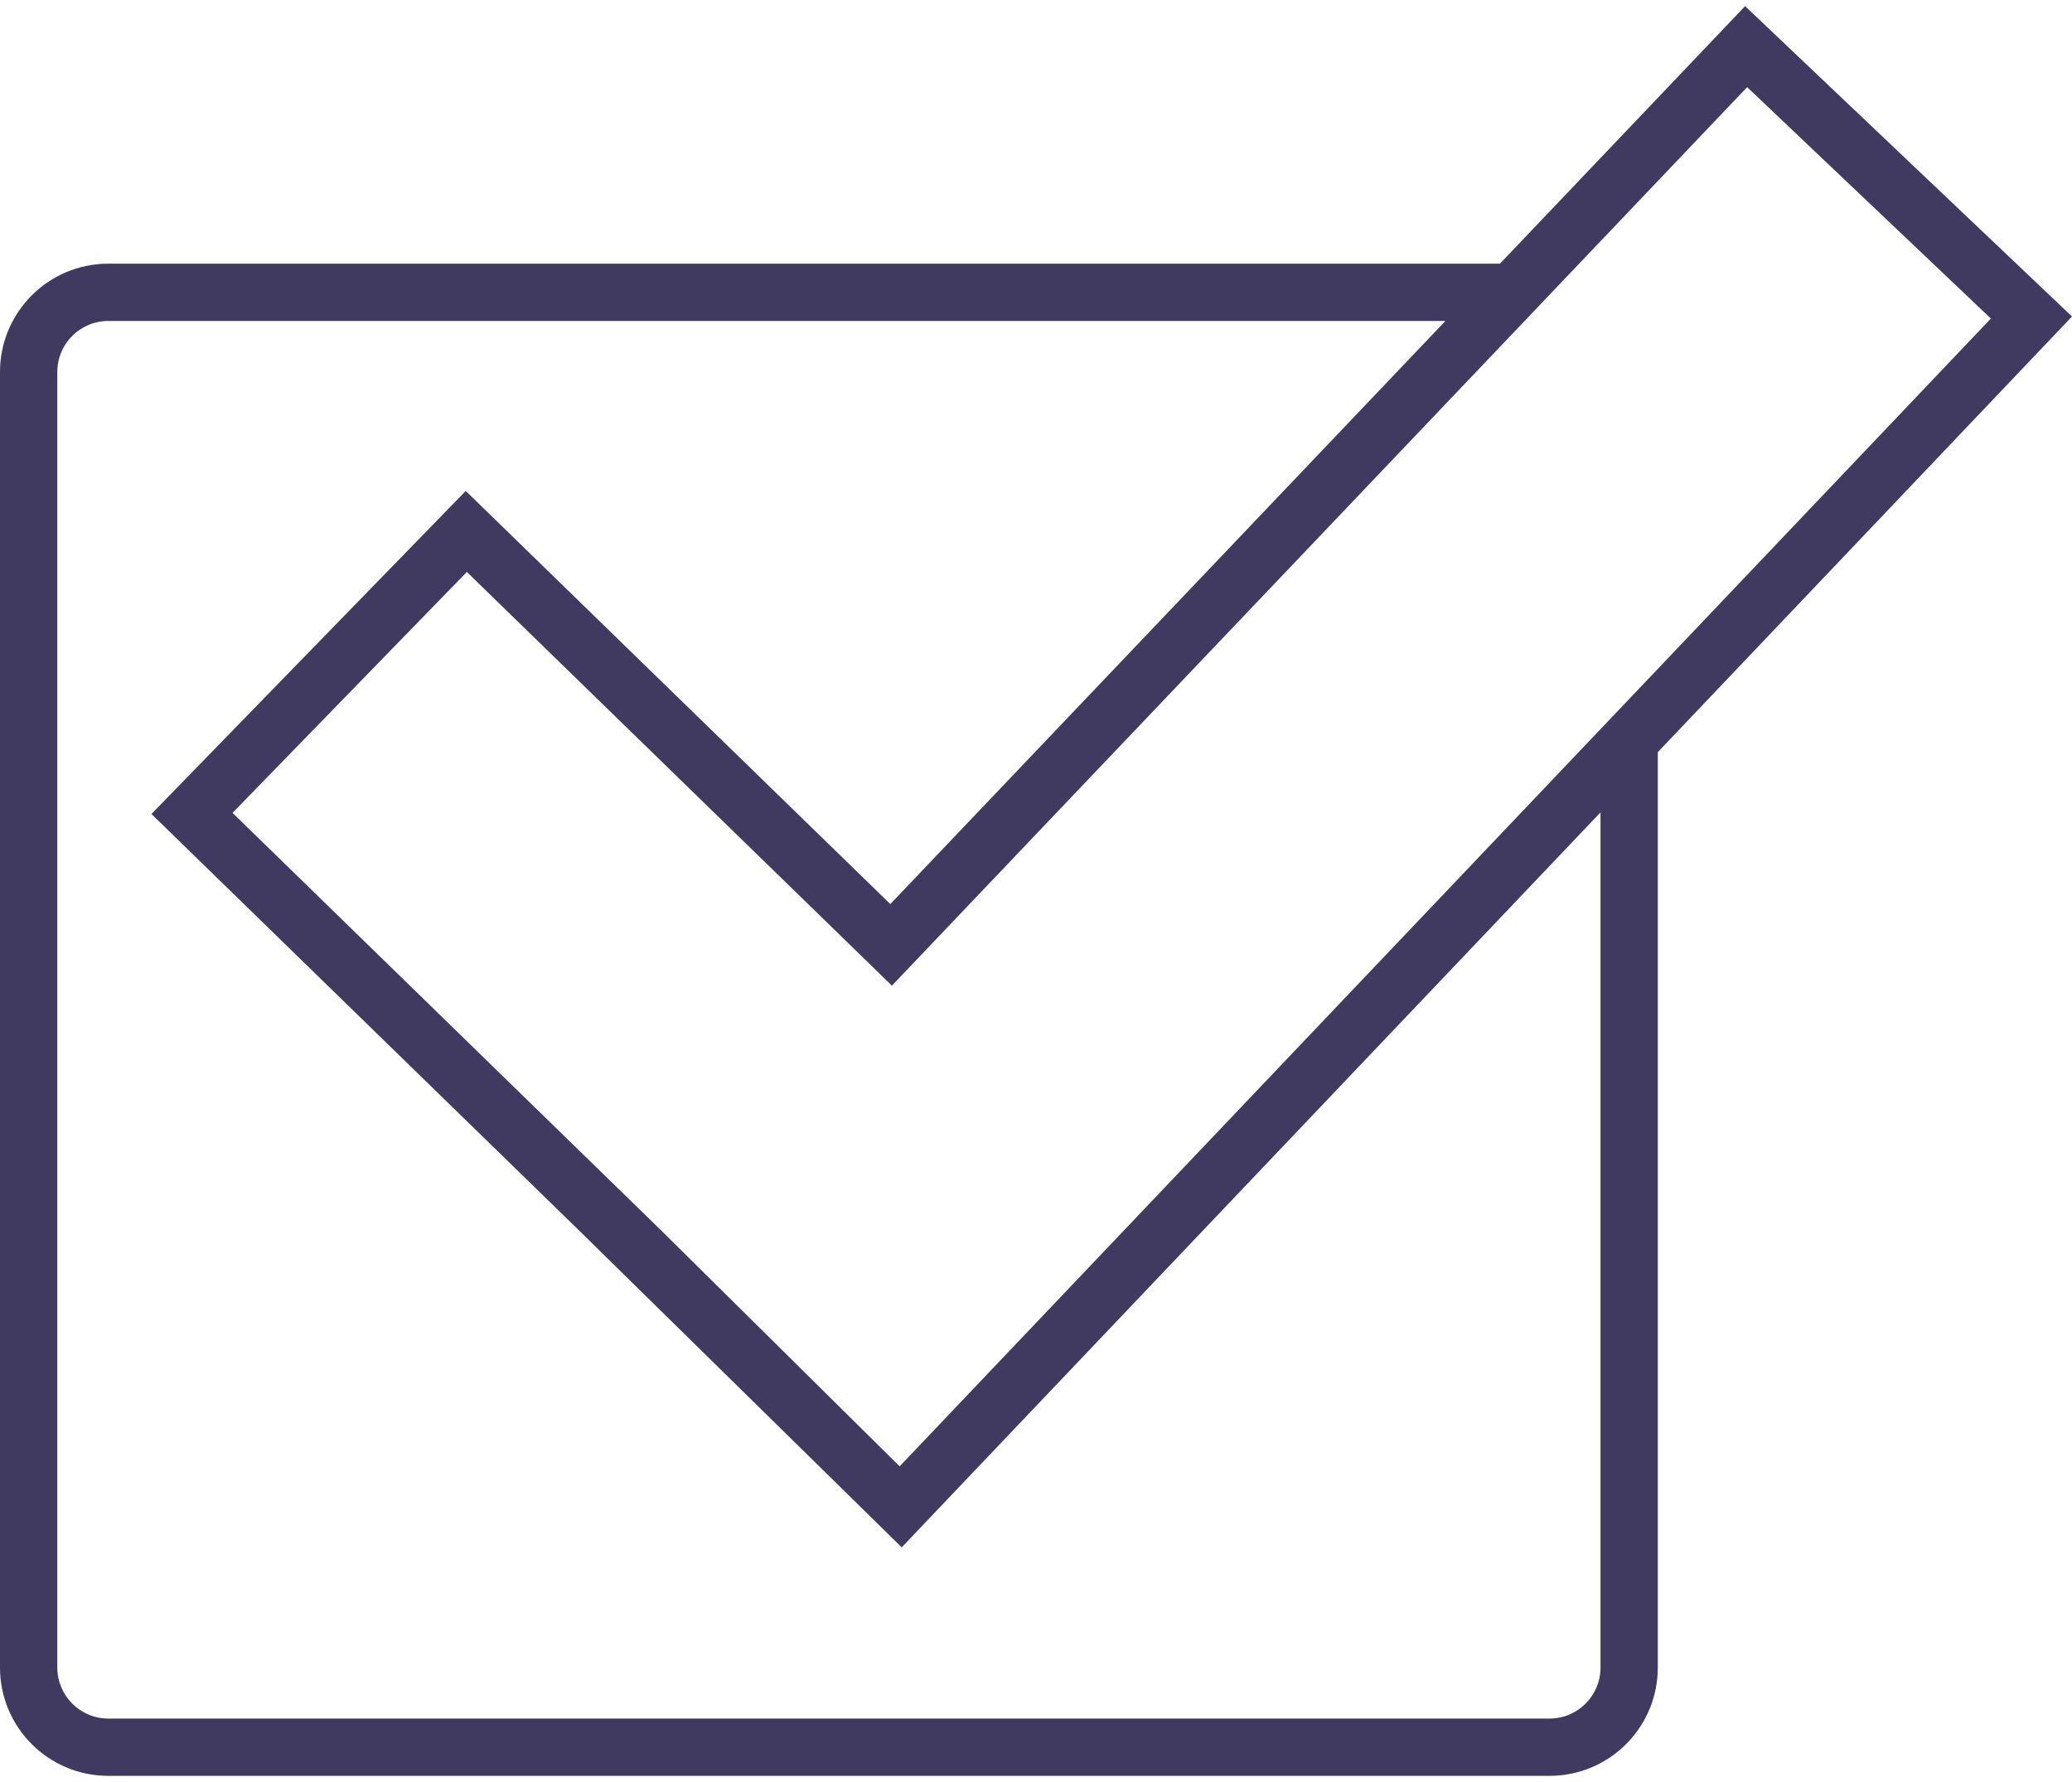 <?xml version="1.0" encoding="UTF-8"?>
<svg width="100px" height="86px" viewBox="0 0 100 86" version="1.1" xmlns="http://www.w3.org/2000/svg" xmlns:xlink="http://www.w3.org/1999/xlink">
    <title>Outlined/H/Handshake Copy 5</title>
    <g id="Logos---(Tablet.Desktop)" stroke="none" stroke-width="1" fill="none" fill-rule="evenodd">
        <g id="Outlined/H/Handshake-Copy-5" transform="translate(0, -7)" fill="#403A60">
            <path d="M84.223,7.296 L100,22.274 L80.01,43.298 L80.01,87.483 C80.006,90.29 77.79,92.579 75.011,92.698 L74.79,92.703 L5.22,92.703 C2.339,92.699 0.004,90.364 -2.08333279e-07,87.483 L-2.08333279e-07,87.483 L-2.08333279e-07,24.95 C0.002,22.067 2.337,19.729 5.22,19.725 L5.22,19.725 L72.391,19.725 L84.223,7.296 Z M69.759,22.49 L5.221,22.49 C3.864,22.493 2.766,23.593 2.766,24.95 L2.766,24.95 L2.766,87.483 C2.769,88.837 3.866,89.935 5.22,89.938 L5.22,89.938 L74.79,89.938 C76.145,89.935 77.242,88.838 77.245,87.483 L77.245,87.483 L77.245,46.206 L43.519,81.676 L27.947,66.383 L7.309,46.283 L22.478,30.693 L42.969,50.631 L69.759,22.49 Z M84.322,11.206 L43.046,54.568 L22.532,34.603 L11.223,46.23 L31.875,66.347 L43.419,77.766 L96.085,22.373 L84.322,11.206 Z" id="Combined-Shape"></path>
        </g>
    </g>
</svg>